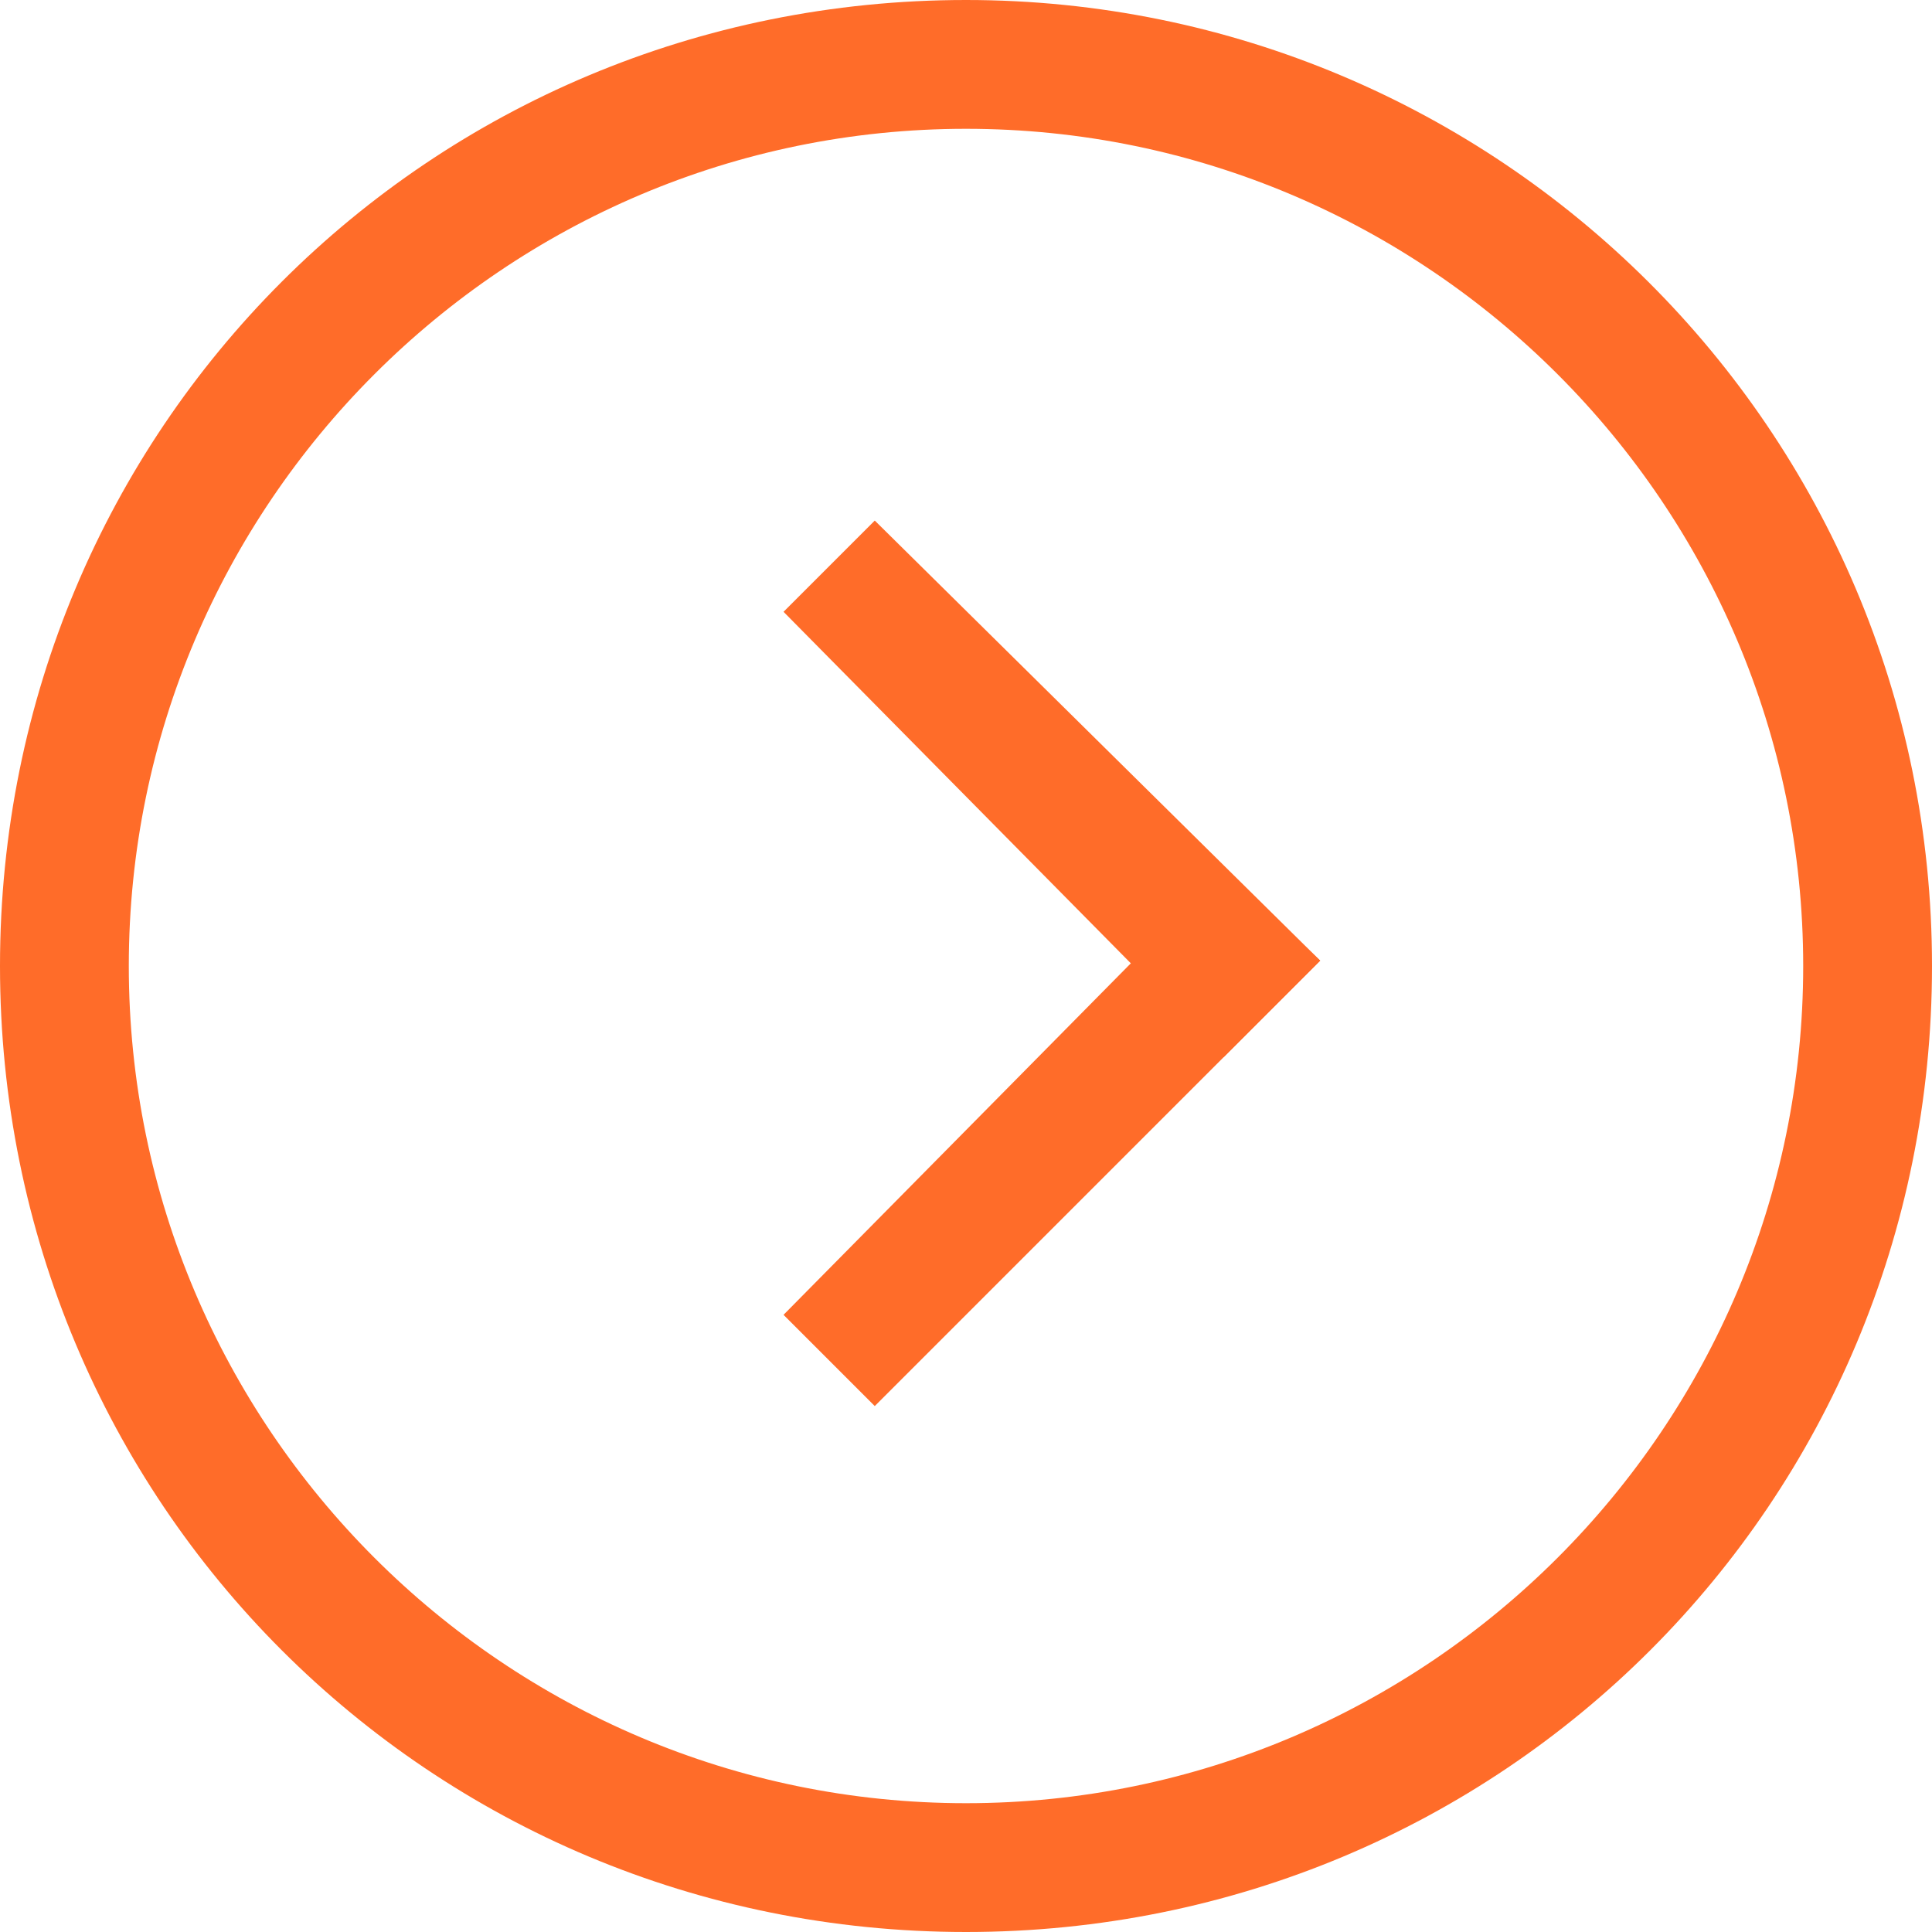 <?xml version="1.0" encoding="utf-8"?>
<!-- Generator: Adobe Illustrator 21.0.0, SVG Export Plug-In . SVG Version: 6.00 Build 0)  -->
<svg version="1.1" id="Слой_1" xmlns="http://www.w3.org/2000/svg" xmlns:xlink="http://www.w3.org/1999/xlink" x="0px" y="0px"
	 viewBox="0 0 36 36" style="enable-background:new 0 0 36 36;" xml:space="preserve">
<style type="text/css">
	.st0{fill:none;}
	.st1{fill:#FF6C29;}
</style>
<g id="Layer_1">
	<path class="st0" d="M0,0h36v36H0V0z"/>
	<path class="st1" d="M18,0C8,0,0,8,0,18s8,18,18,18s18-8,18-18S27.9,0,18,0z M18,33.6c-8.6,0-15.6-7-15.6-15.6S9.4,2.4,18,2.4
		s15.6,7,15.6,15.6S26.6,33.6,18,33.6z"/>
	<polyline class="st1" points="14.6,11.4 22.8,19.7 24.6,17.9 16.3,9.7 	"/>
	<polyline class="st1" points="16.3,26.2 24.6,17.9 22.8,16.2 14.6,24.5 	"/>
</g>
<g id="Layer_2">
</g>
</svg>
